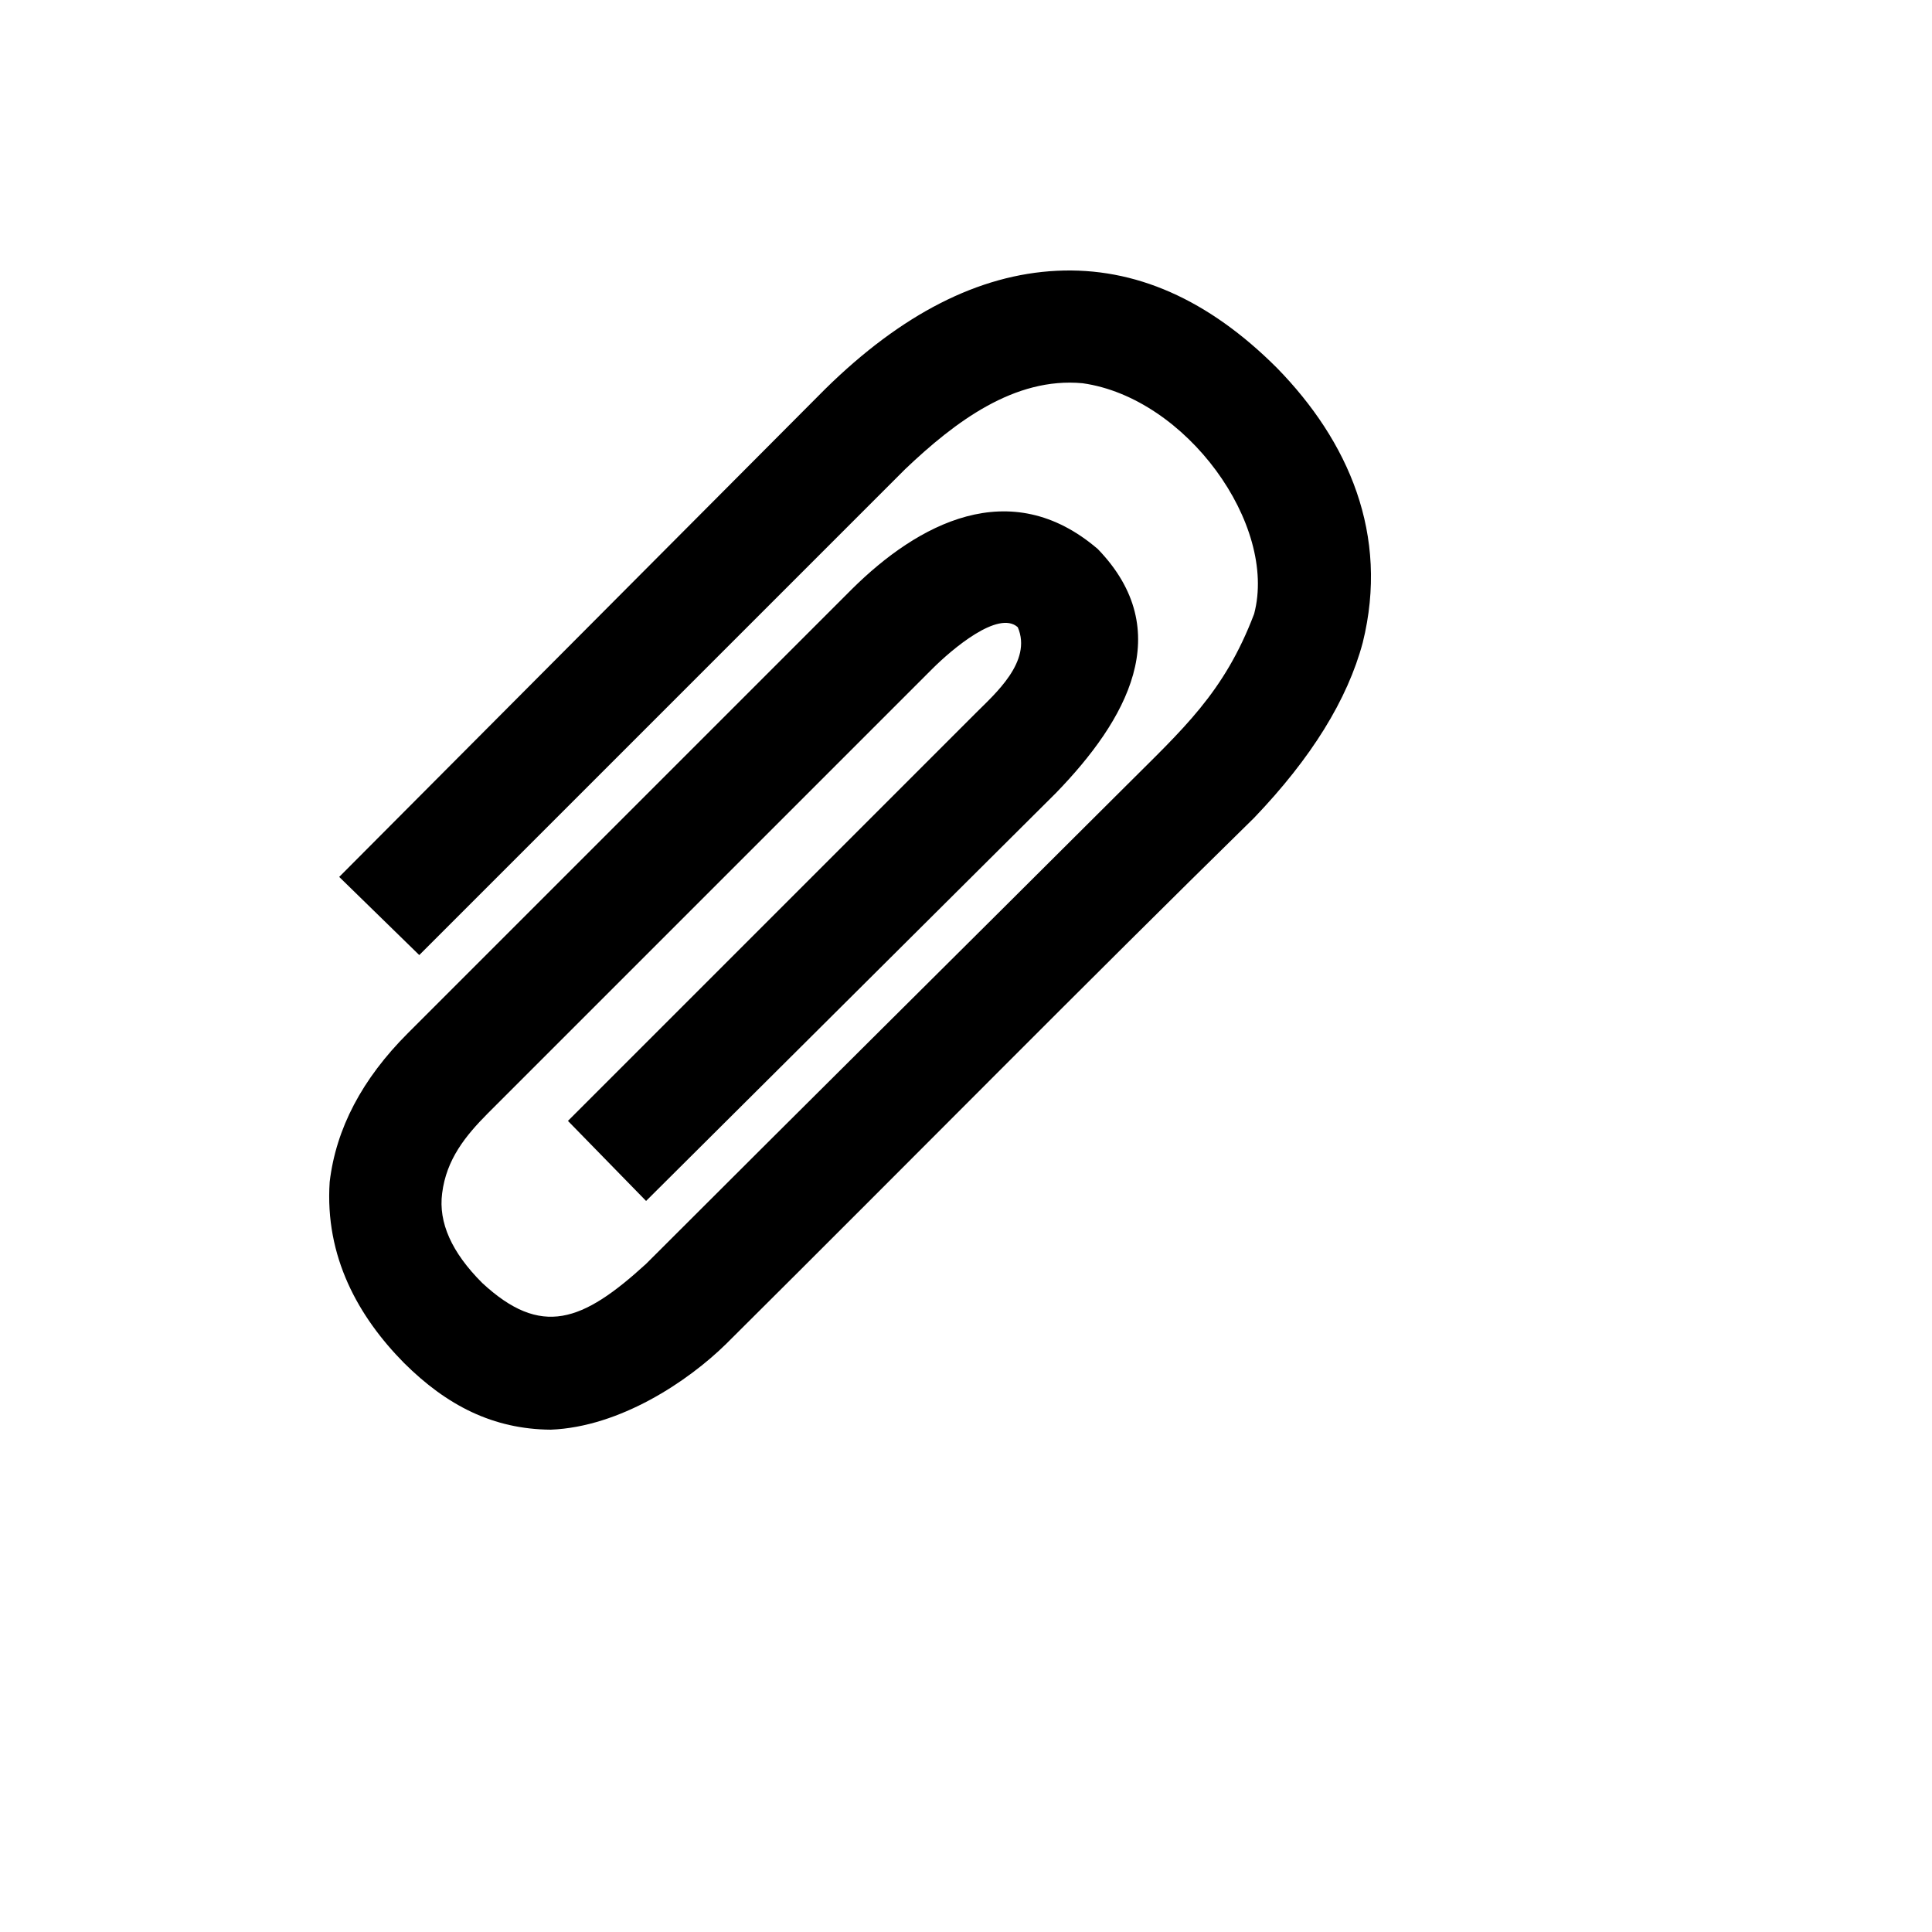 <svg xmlns="http://www.w3.org/2000/svg" version="1.1" xmlns:xlink="http://www.w3.org/1999/xlink" width="100%" height="100%" id="svgWorkerArea" viewBox="-25 -25 625 625" xmlns:idraw="https://idraw.muisca.co" style="background: white;"><defs id="defsdoc"><pattern id="patternBool" x="0" y="0" width="10" height="10" patternUnits="userSpaceOnUse" patternTransform="rotate(35)"><circle cx="5" cy="5" r="4" style="stroke: none;fill: #ff000070;"></circle></pattern></defs><g id="fileImp-867573808" class="cosito"><path id="pathImp-351689379" class="grouped" d="M209.907 409.752C274.304 345.712 324.678 294.52 380.709 239.566 399.208 220.246 410.924 201.336 415.857 182.837 424.49 147.929 411.217 117.7 388.109 94.045 365.911 71.847 342.171 61.364 316.89 62.597 291.608 63.831 266.636 76.574 241.971 100.828 241.971 100.828 84.733 258.681 84.733 258.681 84.733 258.681 110.632 283.962 110.632 283.962 110.632 283.962 267.869 126.725 267.869 126.725 284.003 111.385 303.203 96.924 325.214 98.977 358.751 103.686 388.367 144.732 380.71 173.588 371 199.189 357.614 210.866 339.088 229.392 282.732 285.604 238.789 329.074 184.009 383.854 163.422 402.666 150.107 407.76 130.98 390.02 121.114 380.154 116.798 370.494 118.031 361.039 119.4 350.008 125.645 342.378 132.83 335.142 132.83 335.142 276.501 191.47 276.501 191.47 283.065 184.895 298.012 172.274 304.249 177.904 309.034 189.005 296.712 199.6 290.684 205.652 290.684 205.652 158.728 337.608 158.728 337.608 158.728 337.608 184.009 363.506 184.009 363.506 184.009 363.506 316.581 231.55 316.581 231.55 339.415 207.999 355.821 179.219 330.147 152.623 301.752 128.252 271.839 144.522 250.603 165.572 250.603 165.572 106.932 309.244 106.932 309.244 92.133 324.043 83.706 340.074 81.651 357.34 80.03 381.544 90.942 400.974 105.699 415.918 119.569 429.713 134.554 437.354 153.179 437.5 175.571 436.603 197.589 421.854 209.907 409.752 209.907 409.752 209.907 409.752 209.907 409.752"></path></g></svg>